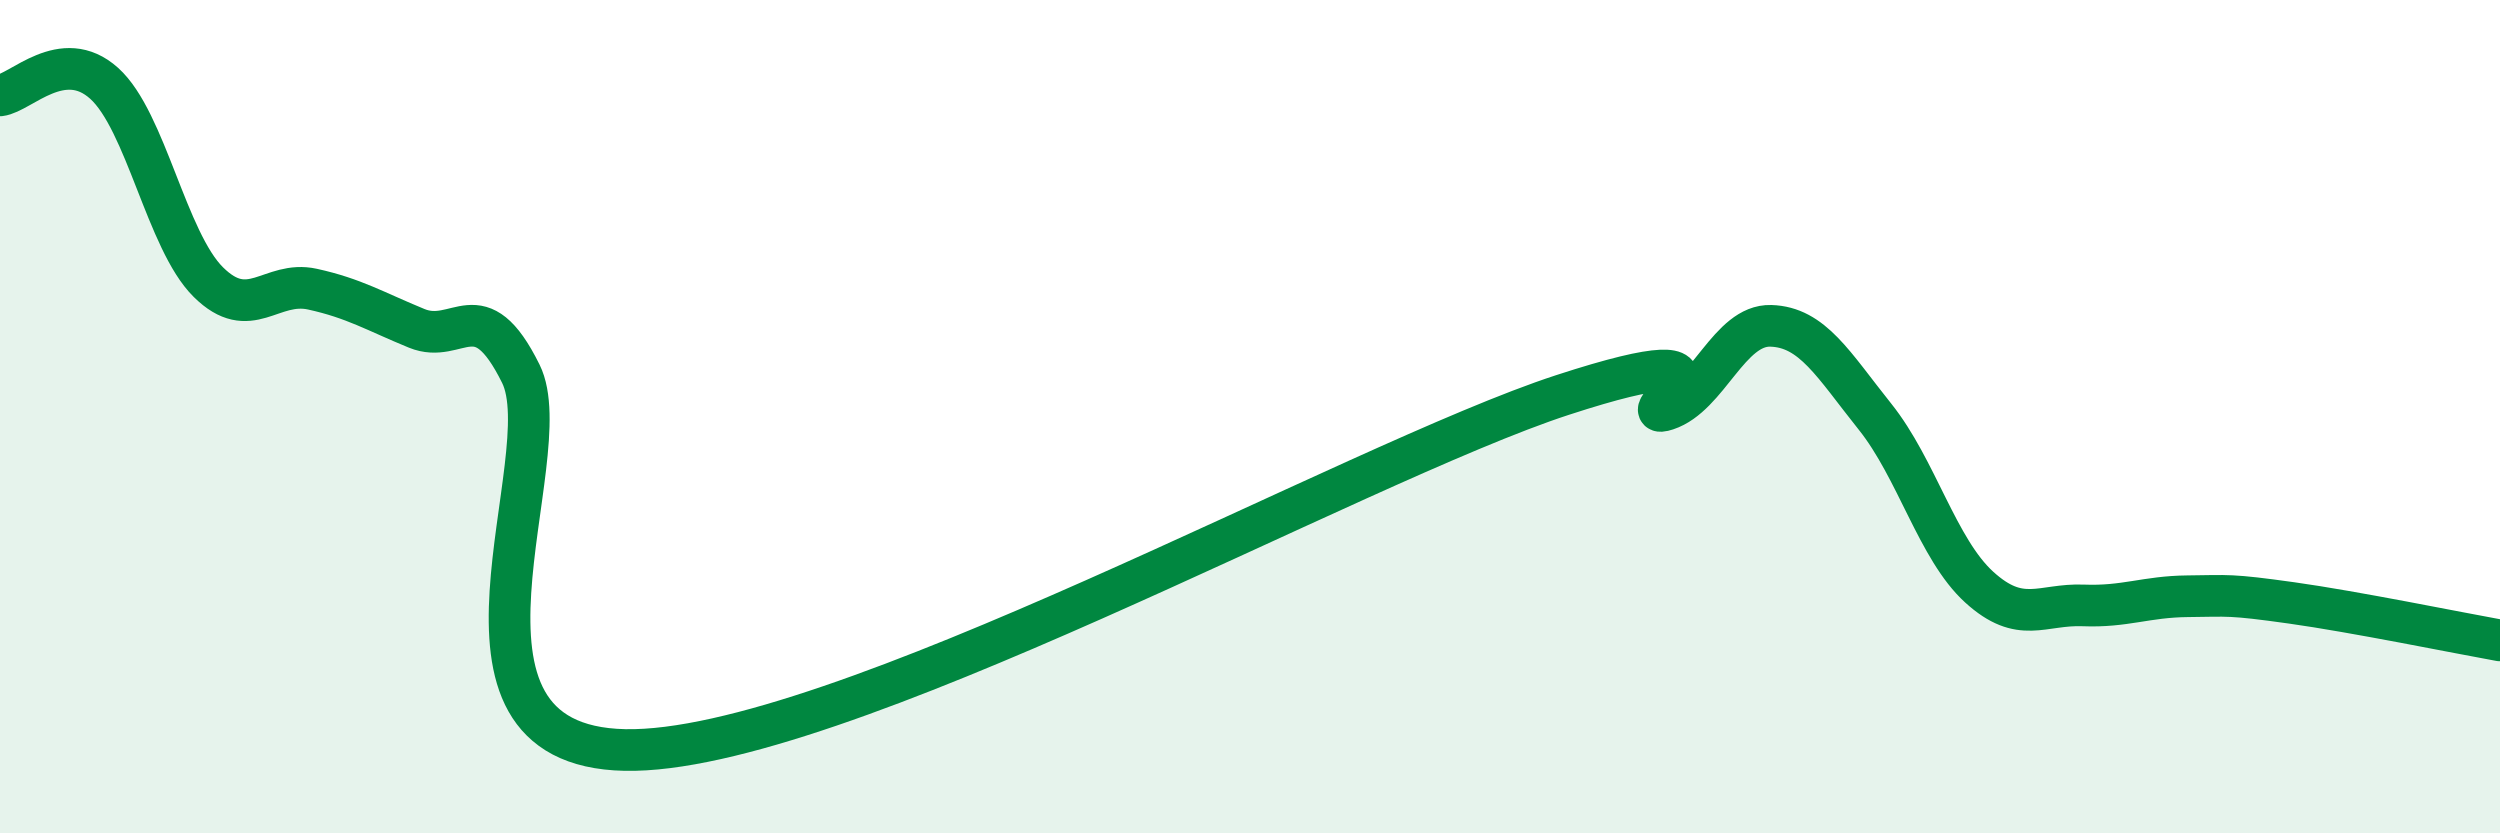 
    <svg width="60" height="20" viewBox="0 0 60 20" xmlns="http://www.w3.org/2000/svg">
      <path
        d="M 0,2.29 C 0.5,2.23 1.5,1.1 2.5,2 C 3.5,2.9 4,5.78 5,6.77 C 6,7.76 6.5,6.72 7.5,6.94 C 8.5,7.16 9,7.47 10,7.88 C 11,8.29 11.5,6.95 12.5,8.97 C 13.5,10.99 10,17.9 15,18 C 20,18.1 32.5,11.11 37.5,9.48 C 42.5,7.85 39,10.16 40,9.83 C 41,9.5 41.5,7.79 42.5,7.82 C 43.5,7.85 44,8.75 45,10 C 46,11.25 46.5,13.18 47.5,14.09 C 48.5,15 49,14.49 50,14.53 C 51,14.57 51.5,14.32 52.5,14.31 C 53.5,14.3 53.5,14.26 55,14.47 C 56.5,14.68 59,15.19 60,15.37L60 20L0 20Z"
        fill="#008740"
        opacity="0.1"
        stroke-linecap="round"
        stroke-linejoin="round"
      />
      <path
        d="M 0,2.29 C 0.5,2.23 1.5,1.1 2.5,2 C 3.5,2.9 4,5.78 5,6.77 C 6,7.76 6.5,6.72 7.5,6.94 C 8.5,7.16 9,7.47 10,7.88 C 11,8.29 11.5,6.95 12.5,8.97 C 13.5,10.99 10,17.9 15,18 C 20,18.1 32.5,11.11 37.5,9.48 C 42.5,7.85 39,10.16 40,9.83 C 41,9.5 41.5,7.79 42.5,7.82 C 43.5,7.85 44,8.75 45,10 C 46,11.25 46.5,13.18 47.5,14.09 C 48.5,15 49,14.49 50,14.53 C 51,14.57 51.5,14.32 52.5,14.31 C 53.5,14.3 53.5,14.26 55,14.47 C 56.5,14.68 59,15.19 60,15.37"
        stroke="#008740"
        stroke-width="1"
        fill="none"
        stroke-linecap="round"
        stroke-linejoin="round"
      />
    </svg>
  